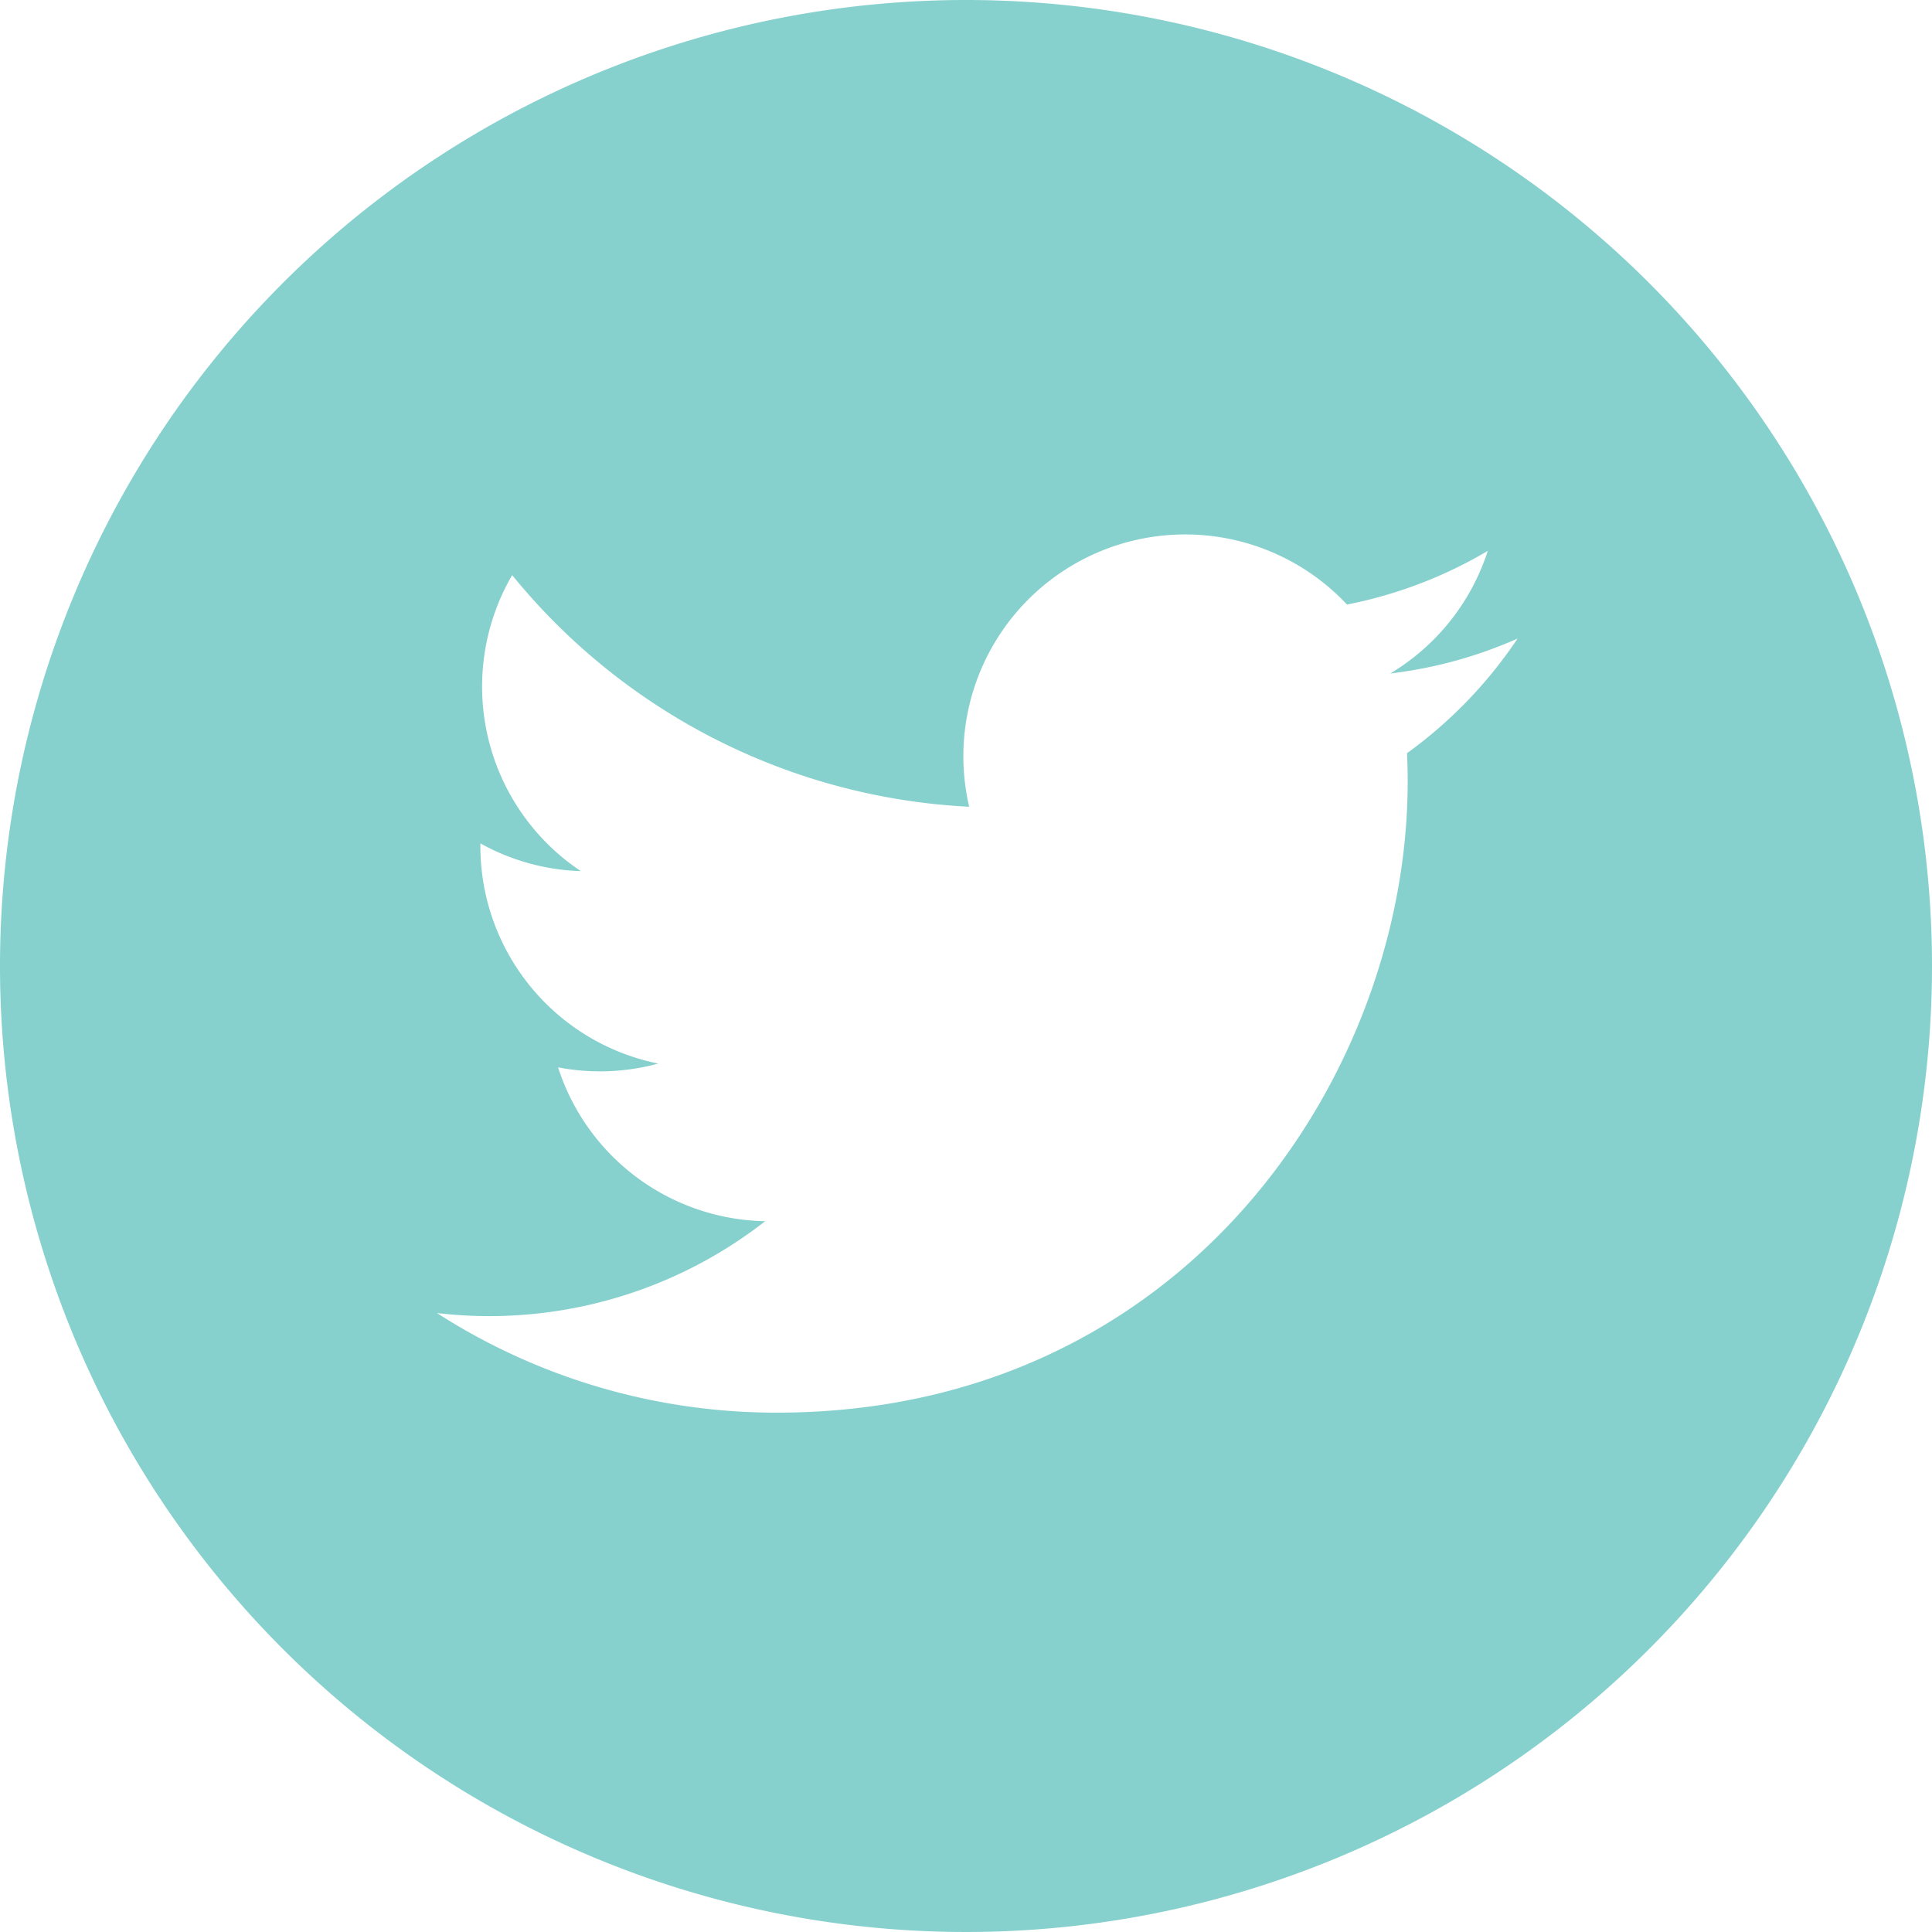 <svg xmlns="http://www.w3.org/2000/svg" id="Group_15" data-name="Group 15" width="54" height="54" viewBox="0 0 54 54"><path id="Path_282" data-name="Path 282" d="M2634.241,2034.115a27,27,0,1,0,27,27A27,27,0,0,0,2634.241,2034.115Zm12.327,21.052c.012.265.018.532.018.8,0,8.188-6.233,17.632-17.632,17.632h0a17.534,17.534,0,0,1-9.5-2.784,12.529,12.529,0,0,0,9.174-2.567,6.2,6.2,0,0,1-5.789-4.3,6.188,6.188,0,0,0,2.8-.106,6.2,6.2,0,0,1-4.971-6.074c0-.028,0-.053,0-.08a6.159,6.159,0,0,0,2.807.775,6.2,6.2,0,0,1-1.919-8.274,17.593,17.593,0,0,0,12.774,6.475,6.2,6.2,0,0,1,10.56-5.652,12.423,12.423,0,0,0,3.935-1.5,6.22,6.22,0,0,1-2.725,3.427,12.356,12.356,0,0,0,3.558-.976A12.585,12.585,0,0,1,2646.568,2055.167Z" transform="translate(-2607.241 -2034.115)" fill="#86d1cd"></path></svg>